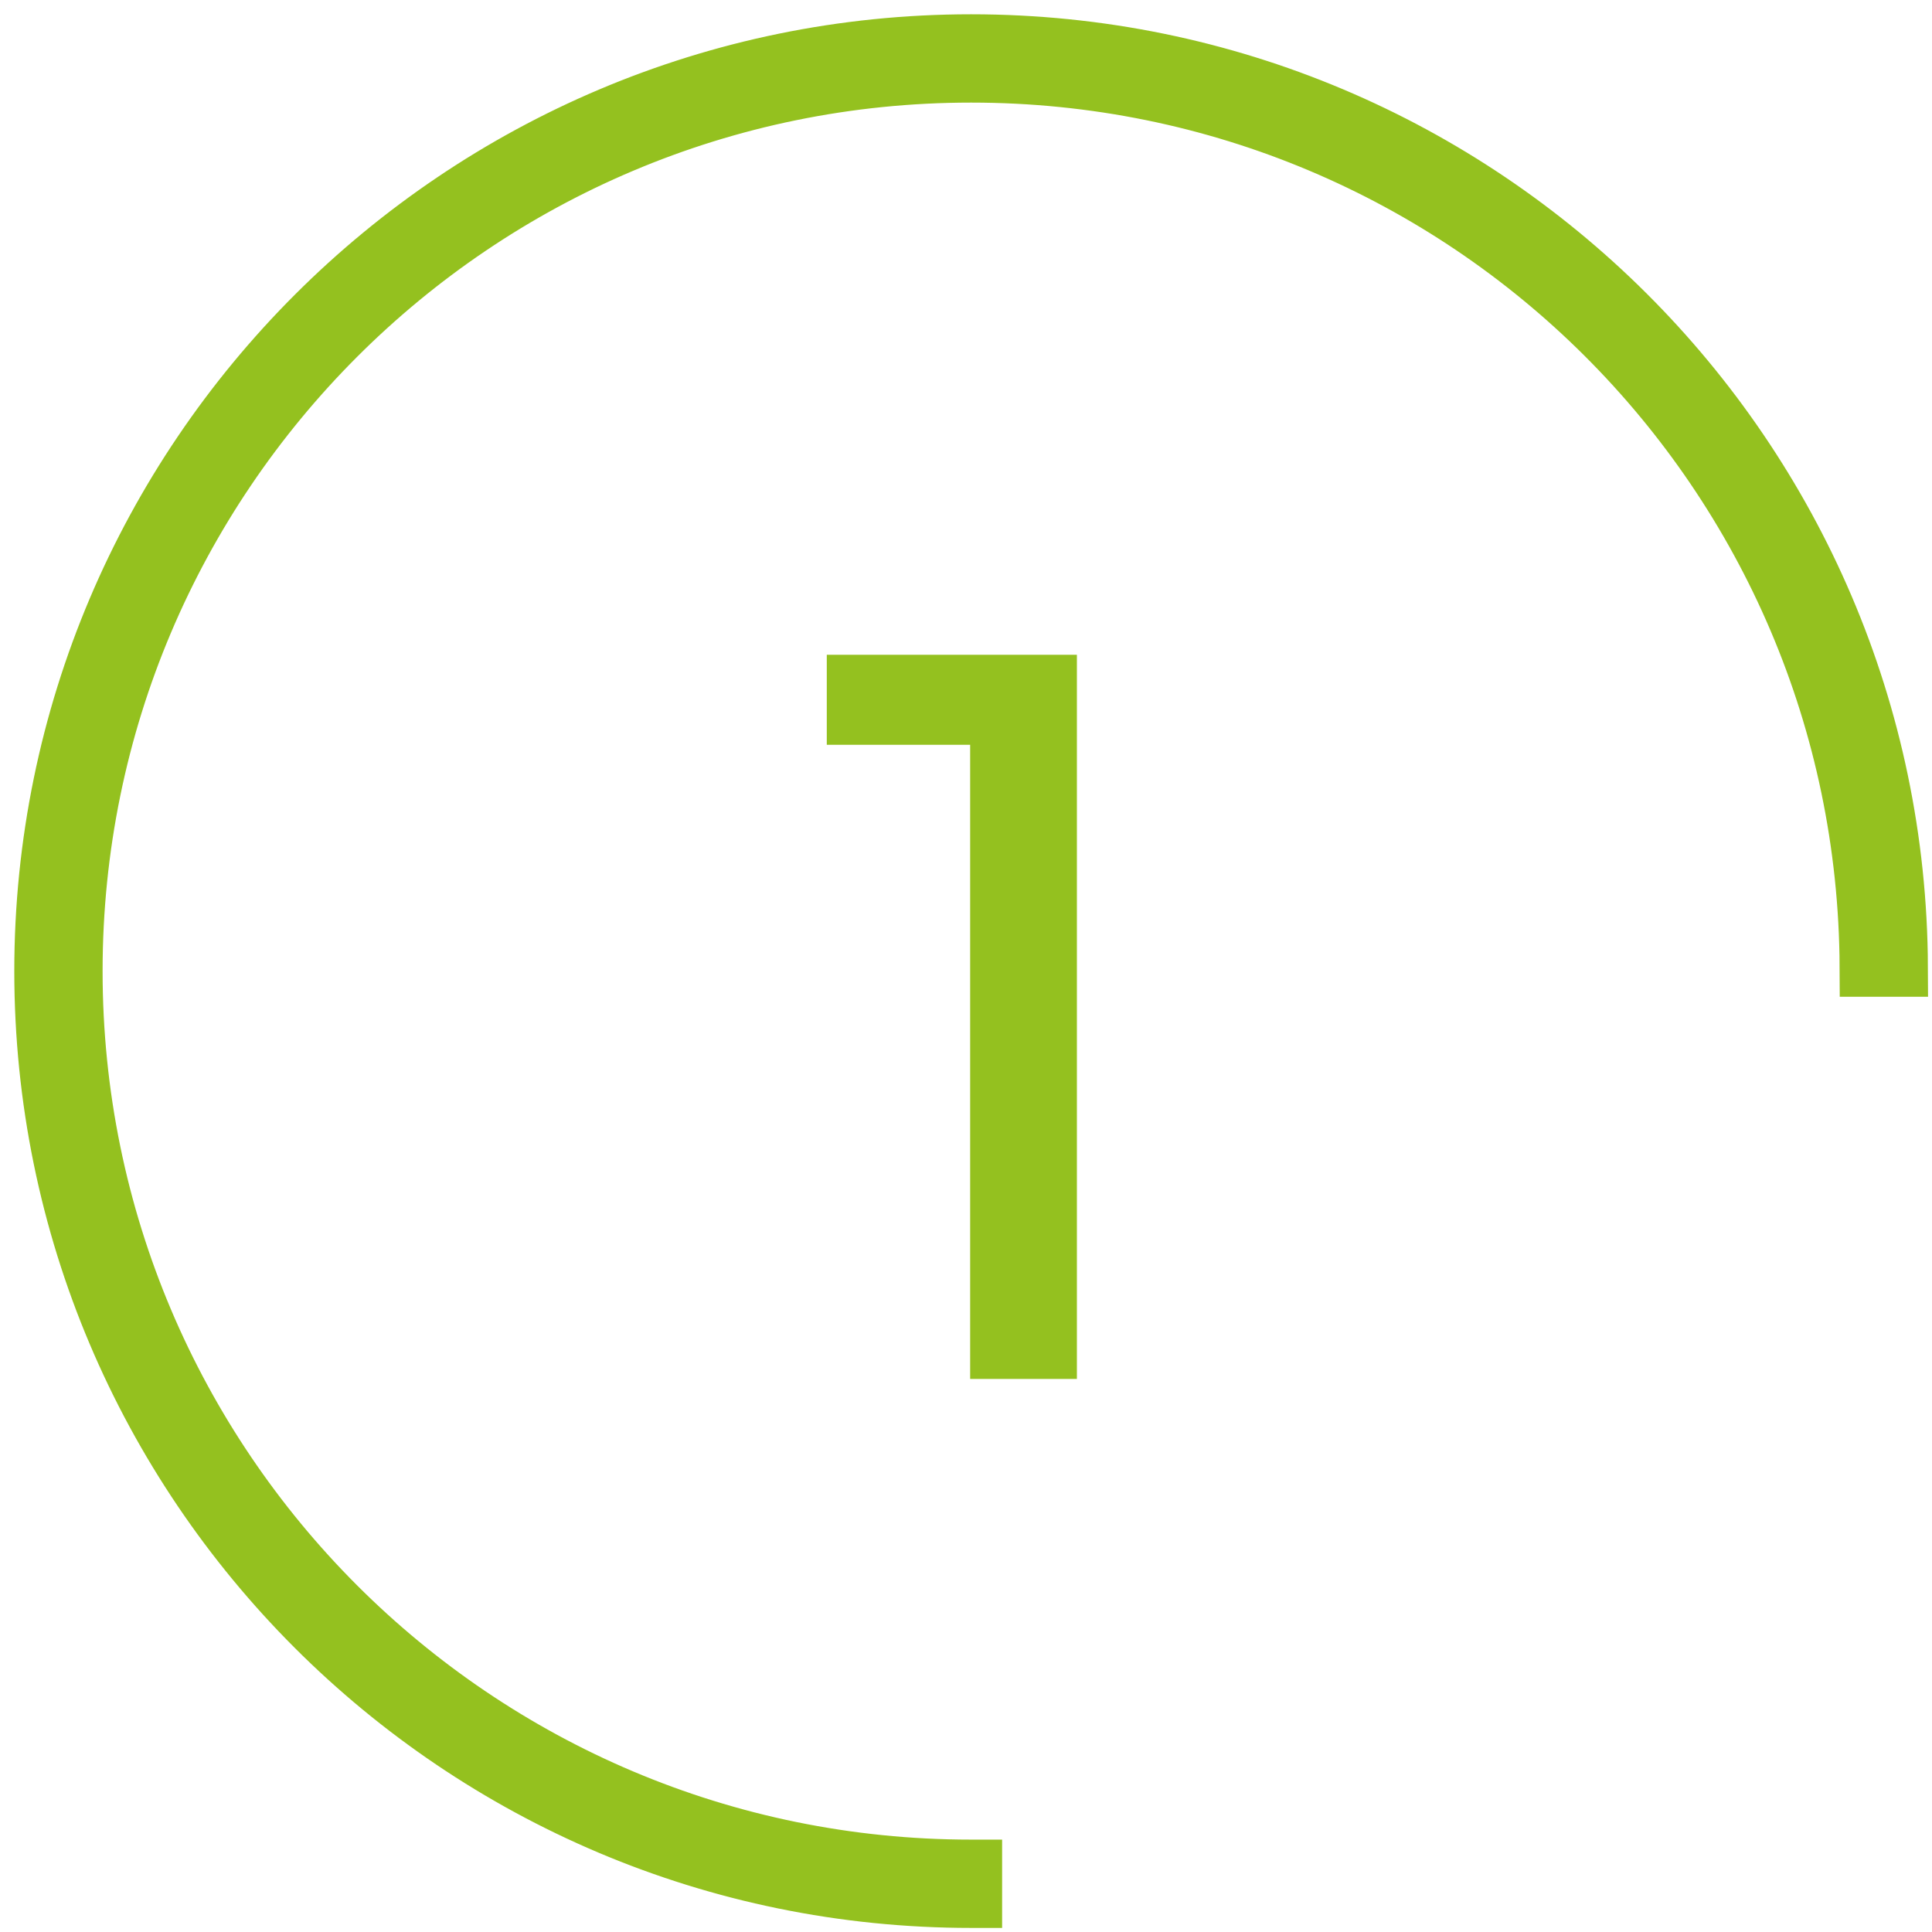 <svg width="88" height="88" viewBox="0 0 88 88" fill="none" xmlns="http://www.w3.org/2000/svg">
<path d="M37.659 29.824H49.051V62.809H44.189V33.924H37.659V29.824Z" fill="#94C11F"/>
<path fill-rule="evenodd" clip-rule="evenodd" d="M85.141 44.052H86.465C86.367 20.812 67.497 2 44.232 2C20.967 2 2 20.909 2 44.232C2 67.556 20.909 86.465 44.232 86.465C44.252 86.465 44.276 86.465 44.296 86.465V85.141C44.296 85.141 44.252 85.141 44.232 85.141C21.639 85.141 3.324 66.826 3.324 44.232C3.324 21.639 21.639 3.324 44.232 3.324C66.826 3.324 85.043 21.542 85.141 44.052Z" fill="#0FA74F" stroke="#94C11F" stroke-width="2.698" stroke-miterlimit="10"/>
</svg>
